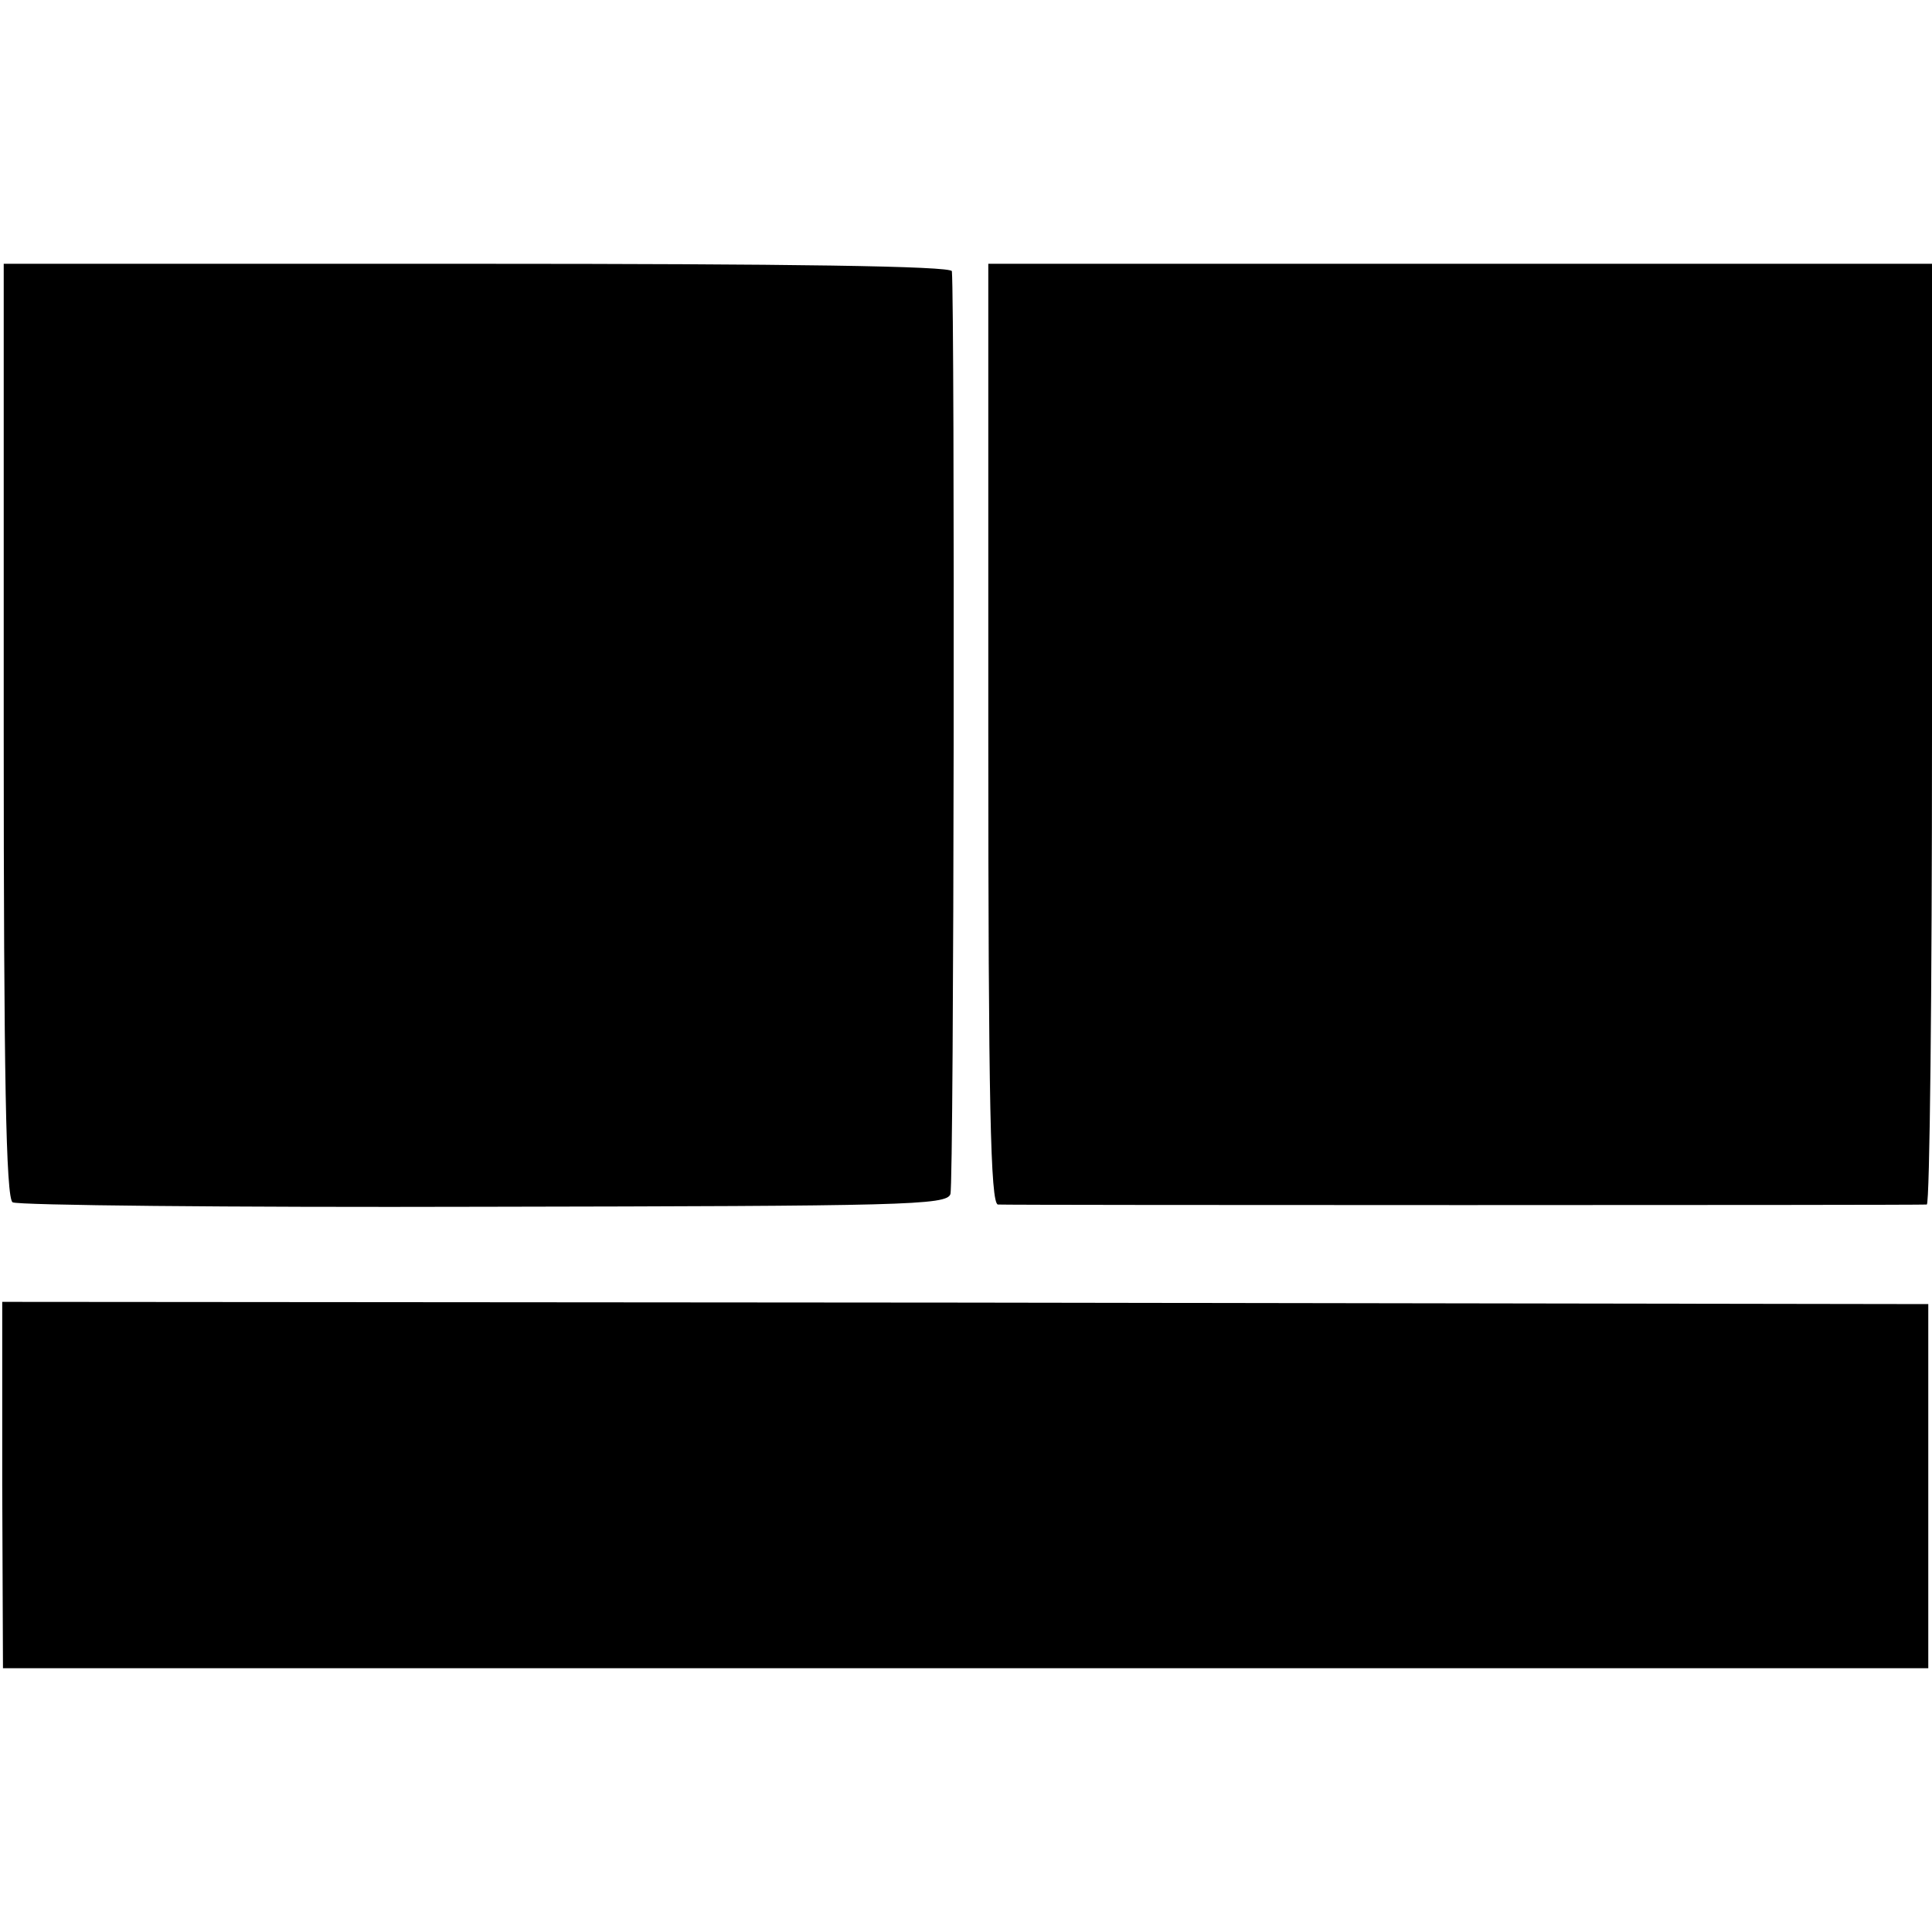 <?xml version="1.0" standalone="no"?>
<!DOCTYPE svg PUBLIC "-//W3C//DTD SVG 20010904//EN"
 "http://www.w3.org/TR/2001/REC-SVG-20010904/DTD/svg10.dtd">
<svg version="1.0" xmlns="http://www.w3.org/2000/svg"
 width="260pt" height="260pt" viewBox="0 0 260 260"
 preserveAspectRatio="xMidYMid meet">
<g transform="translate(0,260) scale(0.1,-0.1)"
fill="#000000" stroke="none">
<path d="M5 1617 c0 -462 3 -630 12 -635 6 -4 291 -7 634 -6 565 1 623 2 628
17 5 12 6 1191 2 1242 -1 7 -220 10 -639 10 l-637 0 0 -628z"/>
<path d="M1330 1613 c0 -499 3 -633 13 -634 15 -1 1239 -1 1250 0 4 1 7 286 7
634 l0 632 -635 0 -635 0 0 -632z"/>
<path d="M3 602 l1 -247 1295 0 1296 0 0 245 0 245 -1296 2 -1296 1 0 -246z"/>
</g>
</svg>
